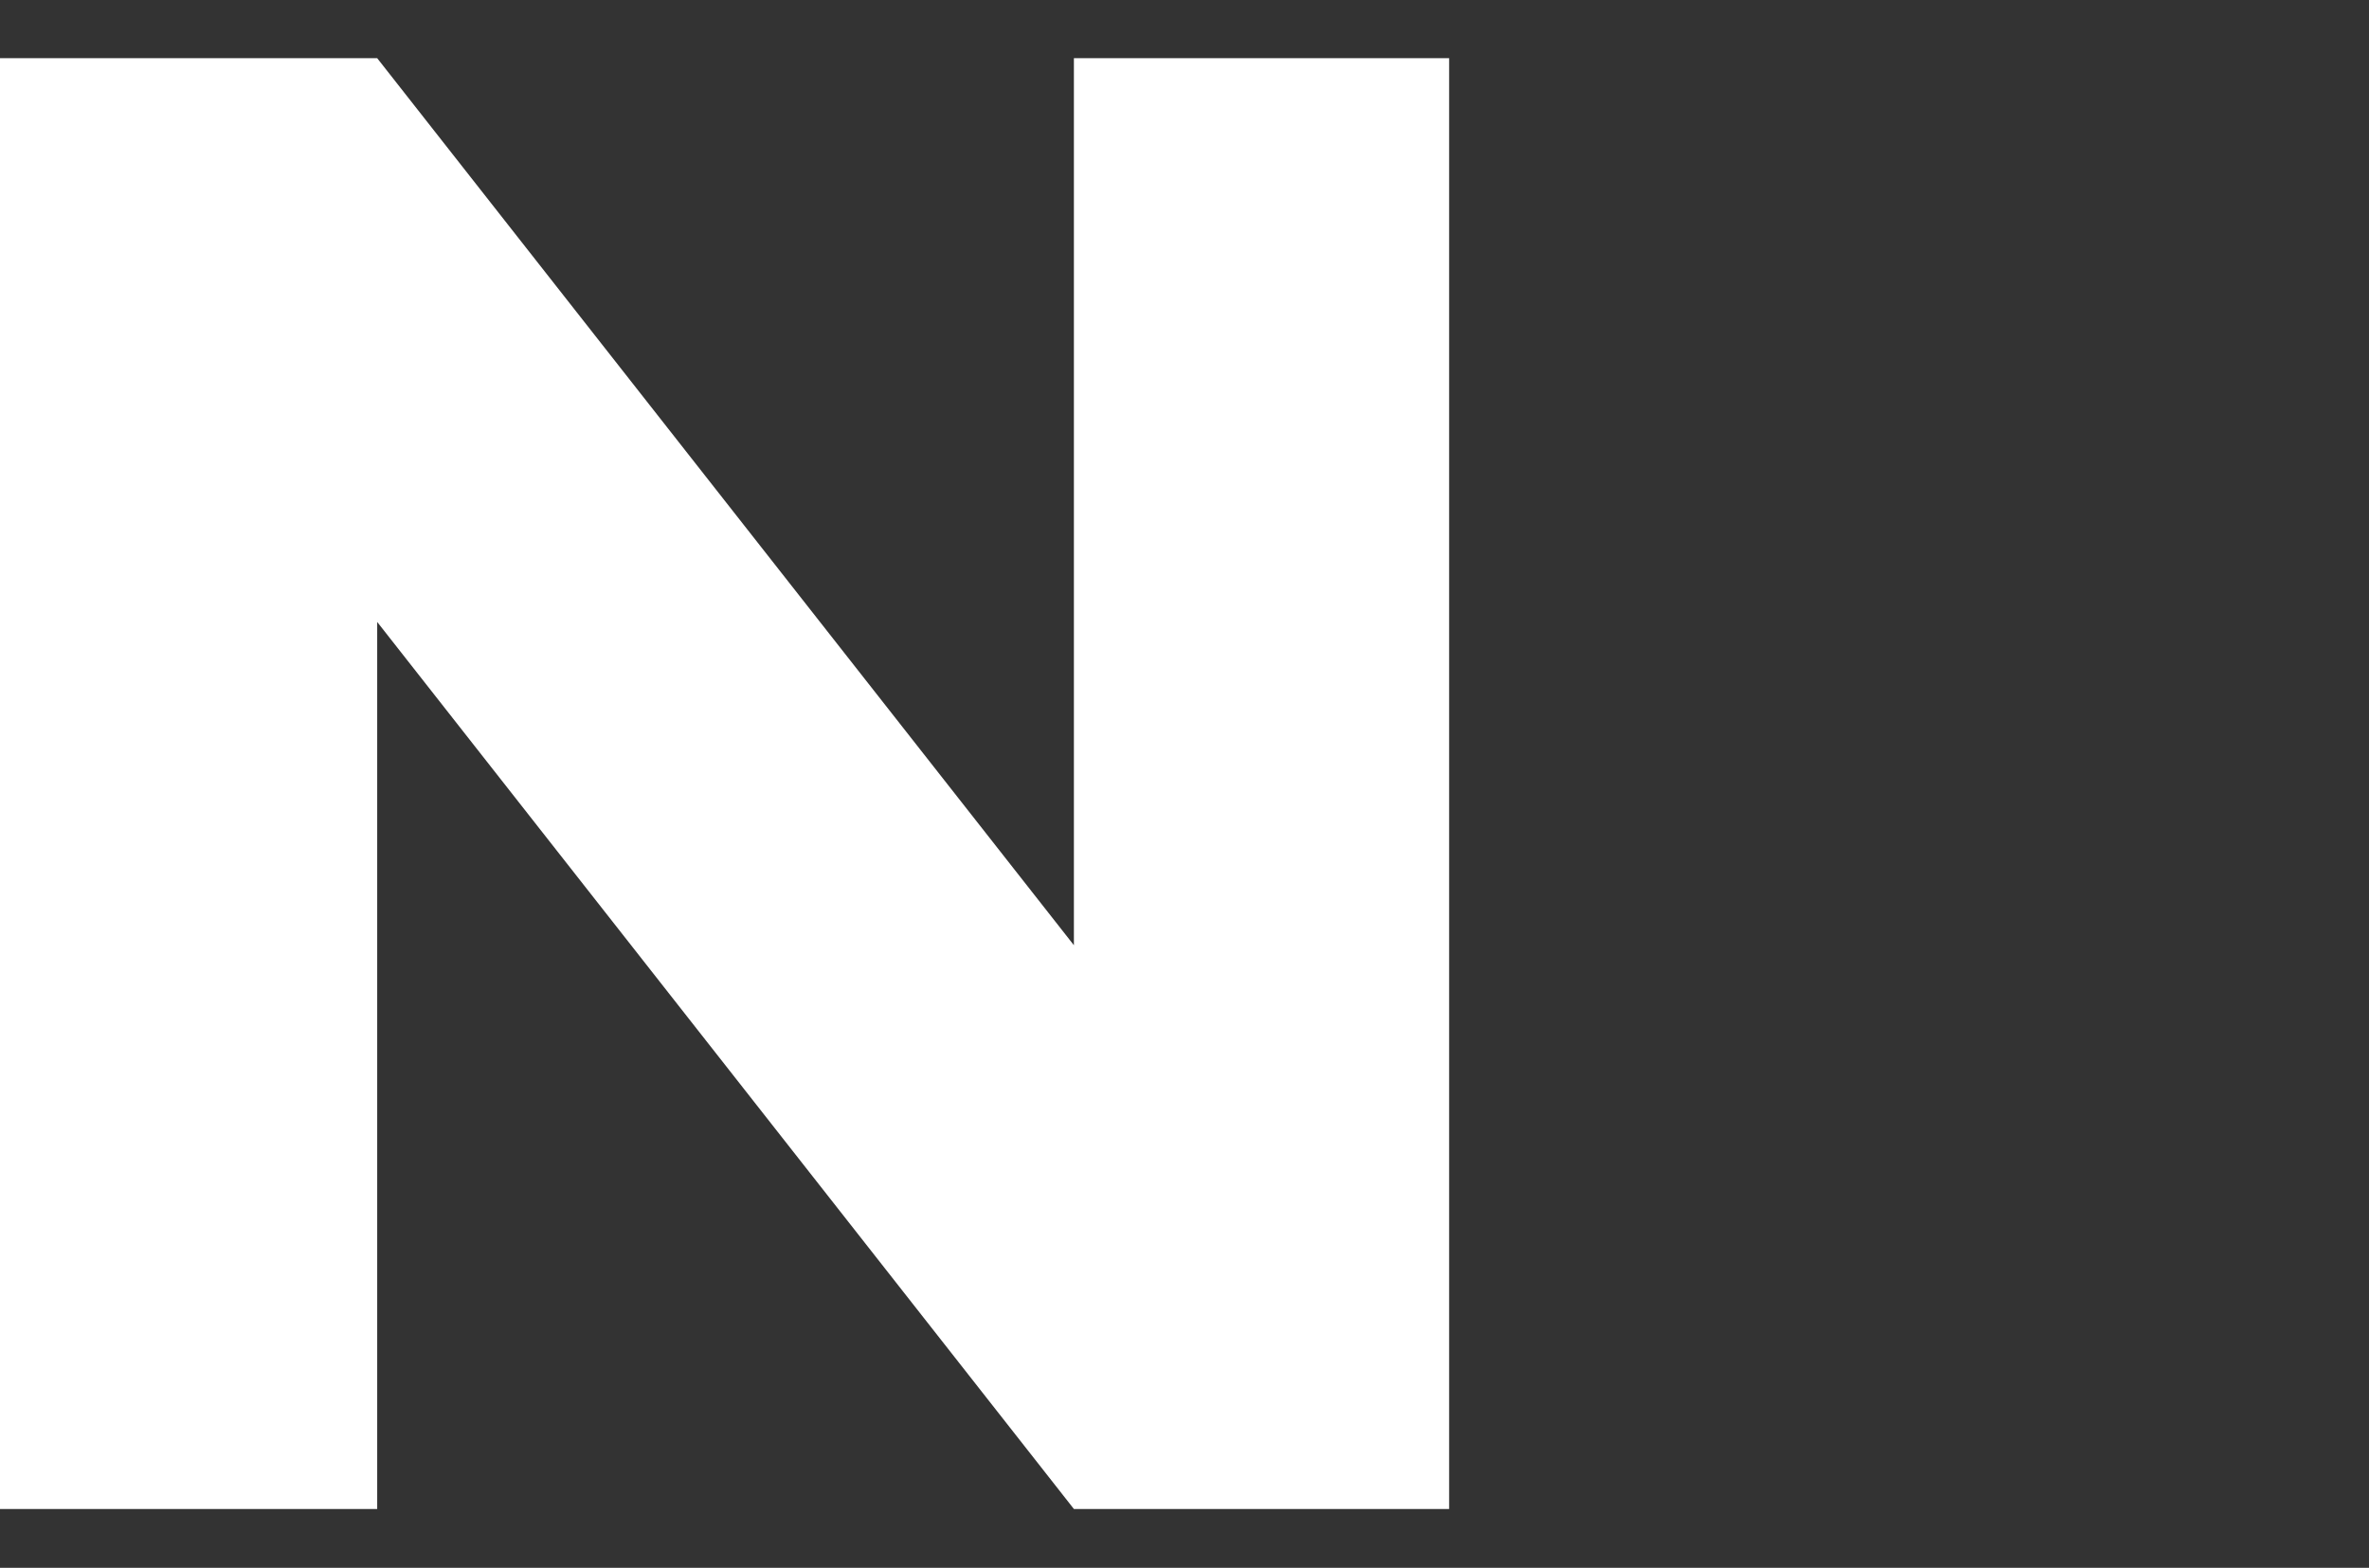 <svg xmlns="http://www.w3.org/2000/svg" viewBox="0 0 66.473 44" width="66.473" height="44"><rect x="0" y="0" width="66.473" height="44" fill="#333333" stroke="none"/><defs><style>.a{fill:#fff}</style></defs><path class="a" d="M0,42.349,0,1.633,10.584,1.633,30.133,26.527,30.133,1.633,40.662,1.633,40.662,42.349,30.133,42.349,10.584,17.455,10.584,42.349,0,42.349"/></svg>